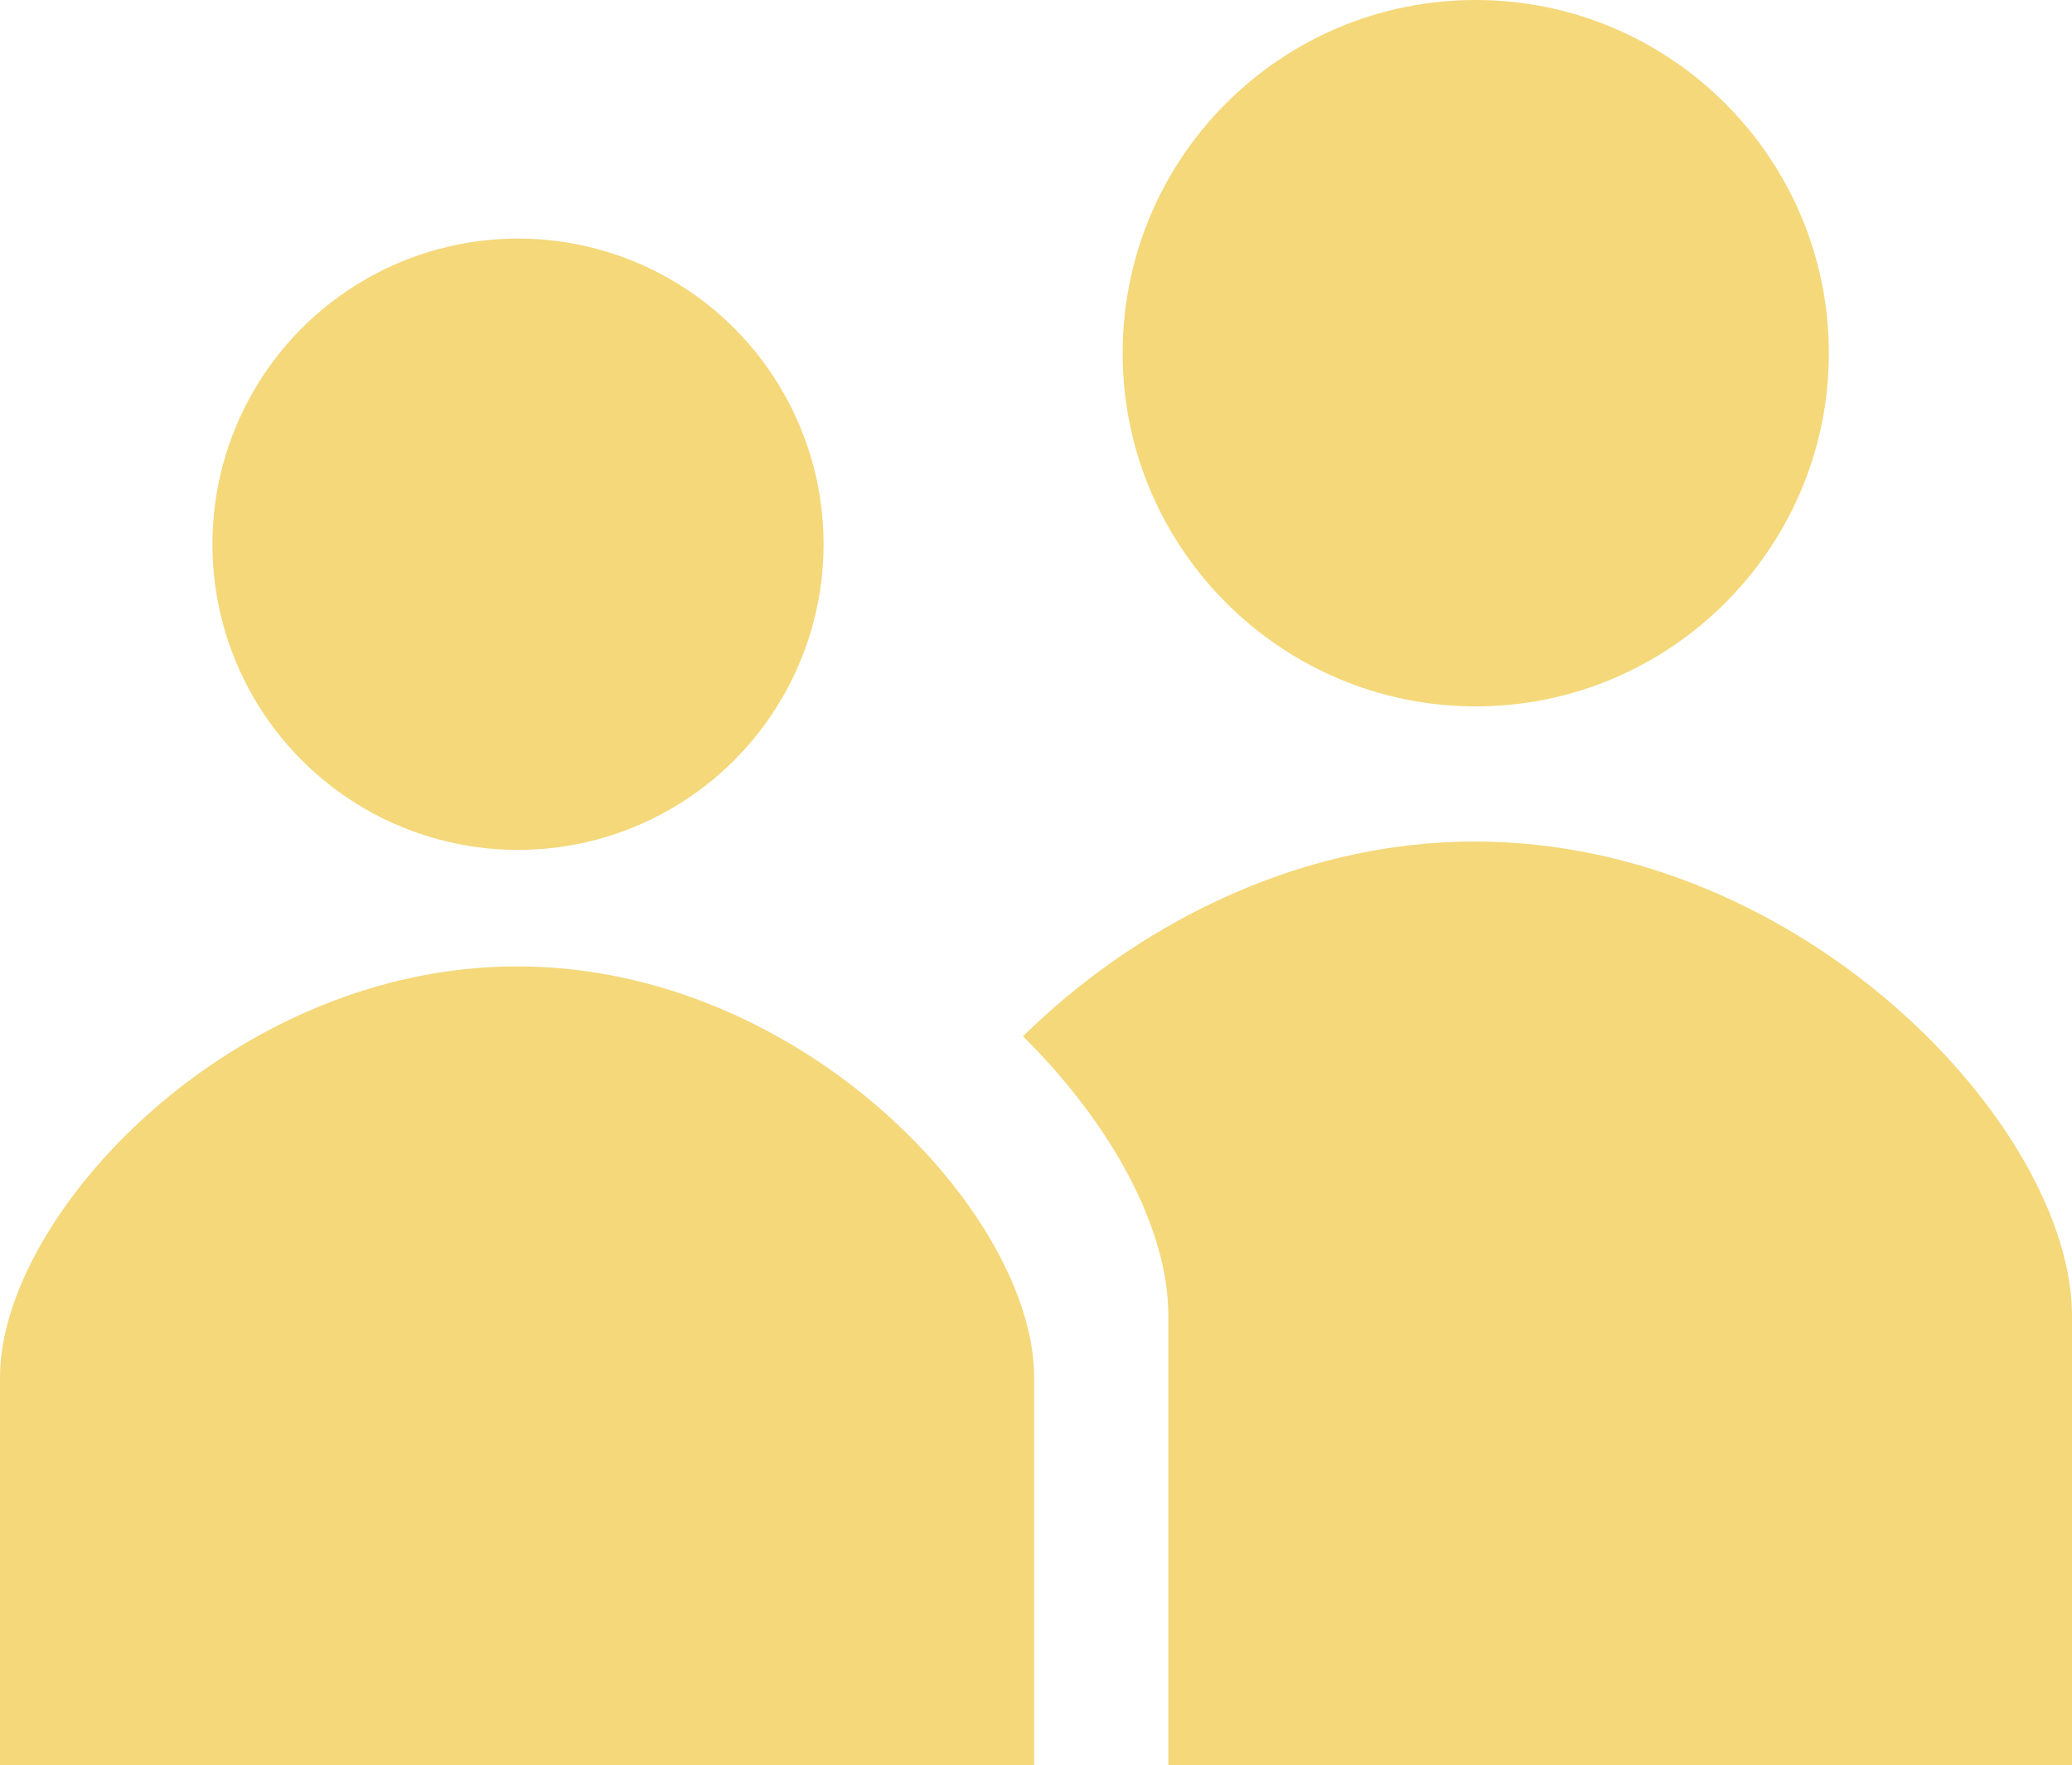 <?xml version="1.0" encoding="utf-8"?>
<!-- Generator: Adobe Illustrator 23.1.0, SVG Export Plug-In . SVG Version: 6.00 Build 0)  -->
<svg version="1.1" id="Livello_1" xmlns="http://www.w3.org/2000/svg" xmlns:xlink="http://www.w3.org/1999/xlink" x="0px" y="0px"
	 viewBox="0 0 222.4 189.4" style="enable-background:new 0 0 222.4 189.4;" xml:space="preserve">
<style type="text/css">
	.st0{display:none;}
	.st1{display:inline;}
	.st2{fill:#FFFFFF;}
	.st3{display:none;fill:#F4D87A;}
	.st4{fill:#F4D87A;}
	.st5{display:inline;fill:#F4D87A;}
</style>
<g id="Livello_4" class="st0">
</g>
<g id="Livello_6">
</g>
<g id="Livello_8" class="st0">
</g>
<g id="Livello_9" class="st0">
</g>
<g id="Livello_10" class="st0">
</g>
<g id="Livello_12" class="st0">
</g>
<g id="Livello_11" class="st0">
</g>
<g id="Livello_14" class="st0">
</g>
<g id="Livello_15" class="st0">
</g>
<g id="Livello_16" class="st0">
</g>
<g id="Livello_17" class="st0">
</g>
<g id="Livello_13" class="st0">
</g>
<g id="Livello_18" class="st0">
</g>
<g id="Livello_19" class="st0">
</g>
<g id="Livello_20" class="st0">
</g>
<g id="Livello_21" class="st0">
</g>
<g id="Livello_22" class="st0">
</g>
<g id="Livello_24" class="st0">
</g>
<g id="Livello_23" class="st0">
</g>
<g id="Livello_26" class="st0">
</g>
<g id="Livello_28">
</g>
<g id="qualità">
</g>
<g id="Livello_25">
</g>
<g id="Livello_30">
</g>
<g id="rifiniture" class="st0">
	<g class="st1">
		<polygon class="st2" points="205.5,112.2 175.1,55.3 166.9,59.7 98.9,169.1 		"/>
		<polygon class="st2" points="100.6,146.7 165.5,42.3 110.7,8.2 100.6,24.5 		"/>
		<path class="st2" d="M17-4.7v160.8l0,0l0,0v0.9l0,0c0.5,20.7,17.4,37.4,38.2,37.4S93,177.7,93.4,157l0,0V-4.7H17z M55.3,165
			c-4.9,0-8.9-4-8.9-8.9s4-8.9,8.9-8.9s8.9,4,8.9,8.9C64.2,161,60.2,165,55.3,165z"/>
	</g>
</g>
<g id="affidabilità">
	<path class="st3" d="M159.3,132V95.8c0-15.1-21.5-38.2-48.1-38.2S63.1,80.7,63.1,95.8V132H159.3L159.3,132z"/>
	<g>
		<path class="st4" d="M120.5,37.9c0,20.9,17,37.9,37.9,37.9s37.9-17,37.9-37.9S179.3,0,158.4,0C137.4,0,120.5,17,120.5,37.9z"/>
		<g>
			<circle class="st4" cx="55.6" cy="58.4" r="32.8"/>
			<path class="st4" d="M0,189.6v-41.8c0-17.4,24.9-44.1,55.5-44.1c30.7,0,55.5,26.7,55.5,44.1v41.8H0z"/>
			<path class="st4" d="M125.4,189.4v-48.3c0-9.1-5.9-20.3-15.6-29.9c11.8-11.6,29.1-20.9,48.5-20.9c35.4,0,64.1,30.8,64.1,50.9
				v48.3L125.4,189.4z"/>
		</g>
	</g>
</g>
<g id="qualità_1_" class="st0">
	<polygon class="st5" points="178.9,-0.3 96.2,124.5 46.7,62 -2.5,62 98.9,190 225,-0.3 	"/>
</g>
<g id="aggiornamento" class="st0">
	<g class="st1">
		<path class="st4" d="M225.2,80.6l-17.3,17.3c0.7-26.6-9.3-52.8-28-71.5C161.6,8.1,137.3-1.9,111.5-1.9S61.4,8.2,43.1,26.4l12,12
			c31.1-31.1,81.8-31.1,112.9,0c15.9,15.9,24.1,38.3,23,61l-18.8-18.8l-12,12l32.5,32.5c1.6,1.7,3.8,2.5,6,2.5s4.3-0.8,6-2.5
			l32.5-32.5L225.2,80.6z"/>
		<path class="st4" d="M55,151.3c-15.8-15.8-24.1-37.6-23.3-59.5l18.6,18.6l12-12L29.8,65.9c-3.3-3.3-8.7-3.3-12,0l-32.5,32.5l12,12
			l17.5-17.5c-0.4,26,9.6,51.6,28.3,70.3c18.9,18.9,43.6,28.3,68.4,28.3s49.5-9.4,68.4-28.3l-12-12C136.8,182.4,86.1,182.4,55,151.3
			z"/>
	</g>
</g>
<g id="ristrutturazione" class="st0">
	<g class="st1">
		<g>
			<rect x="18" y="7.1" class="st2" width="188.2" height="15"/>
			<polygon class="st2" points="207.9,27.4 112.9,79.2 18,27.4 18,37.5 104.1,84 18,131 18,139.9 112.9,88.7 207.9,139.9 207.9,131 
				121.7,84 207.9,37.5 			"/>
		</g>
		<g>
			<polygon class="st2" points="51.2,125.8 43.4,130 43.4,145.5 10.8,145.5 10.8,94.3 43.4,94.3 43.4,109.9 51.2,105.7 51.2,60.4 
				43.4,56.2 43.4,86.5 10.8,86.5 10.8,-4.2 2.9,-4.2 2.9,185.1 -3.2,185.1 -3.2,193 17,193 17,185.1 10.8,185.1 10.8,153.4 
				43.4,153.4 43.4,184.9 37.2,184.9 37.2,192.7 43.4,192.7 51.2,192.7 57.4,192.7 57.4,184.9 51.2,184.9 			"/>
			<polygon class="st2" points="51.2,40.4 51.2,28.4 43.4,28.4 43.4,36.2 			"/>
		</g>
		<g>
			<polygon class="st2" points="180.4,36.2 180.4,27.1 172.6,27.1 172.6,40.4 			"/>
			<path class="st2" d="M220.8,177.4V-3.5H213v90.7h-32.6V56.1l-7.8,4.2v45.6l7.8,4.2V95H213v51.3h-32.6v-16.4l-7.8-4.2v51.7
				c-2.8,1.4-4.8,4.4-4.8,7.8c0,4.8,3.9,8.7,8.7,8.7s8.7-3.9,8.7-8.7c0-3.4-2-6.3-4.8-7.8v-23.3H213v23.3c-2.8,1.4-4.8,4.4-4.8,7.7
				c0,4.8,3.9,8.7,8.7,8.7s8.7-3.9,8.7-8.7C225.7,181.7,223.7,178.8,220.8,177.4z"/>
		</g>
	</g>
</g>
<g id="costruzione" class="st0">
	<g class="st1">
		<polygon class="st2" points="208.6,56.8 13.9,22.5 13.9,-3.2 208.6,31.1 		"/>
		<path class="st2" d="M31.1,32.5v160.4h50.2v-73.2c0-12.9,13.4-23.3,30-23.3s30,10.4,30,23.3v73.2h50.2V60.2L31.1,32.5z"/>
		<polygon class="st2" points="22,192.9 13.9,192.9 13.9,29.9 22,31.2 		"/>
		<polygon class="st2" points="208.2,192.9 200.1,192.9 200.1,61.5 208.2,62.8 		"/>
	</g>
</g>
<g id="Livello_35">
</g>
<g id="frame" class="st0">
</g>
</svg>
